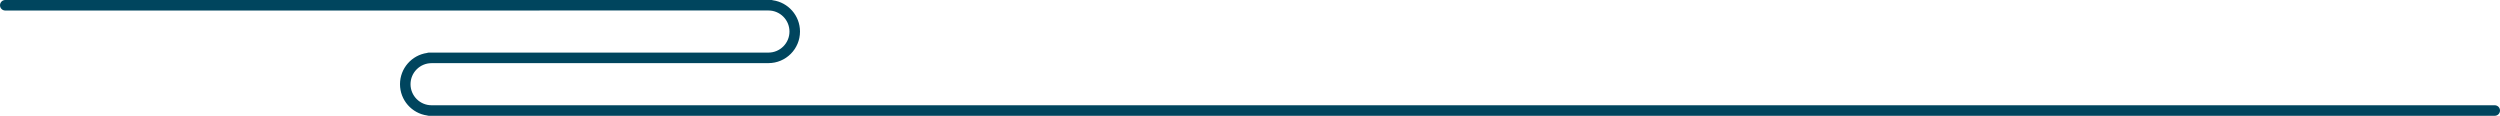 <?xml version="1.0" encoding="UTF-8"?>
<svg xmlns="http://www.w3.org/2000/svg" width="475" height="22" viewBox="0 0 475 22" fill="none">
  <path fill-rule="evenodd" clip-rule="evenodd" d="M475 21C475 21.552 474.552 22 474 22H82H81.5C81.382 22 81.269 21.98 81.164 21.942C78.246 21.536 76 19.03 76 16C76 12.98 78.231 10.481 81.135 10.062C81.248 10.018 81.371 9.993 81.5 9.993H146C146 9.993 146 9.993 146 9.993C148.209 9.993 150 8.202 150 5.993C150 3.789 148.217 2.001 146.014 1.993L146 1.993L1 2C0.448 2 3.05176e-05 1.552 0 1C-3.05176e-05 0.448 0.448 7.43866e-05 1 4.76837e-05L146 -0.007L146.017 -0.007L146.5 -0.007C146.618 -0.007 146.731 0.013 146.835 0.051C149.754 0.457 152 2.963 152 5.993C152 9.307 149.314 11.993 146 11.993C146 11.993 146 11.993 146 11.993H82V12C79.791 12 78 13.791 78 16C78 18.209 79.791 20 82 20H474C474.552 20 475 20.448 475 21Z" fill="#00455E"></path>
</svg>
